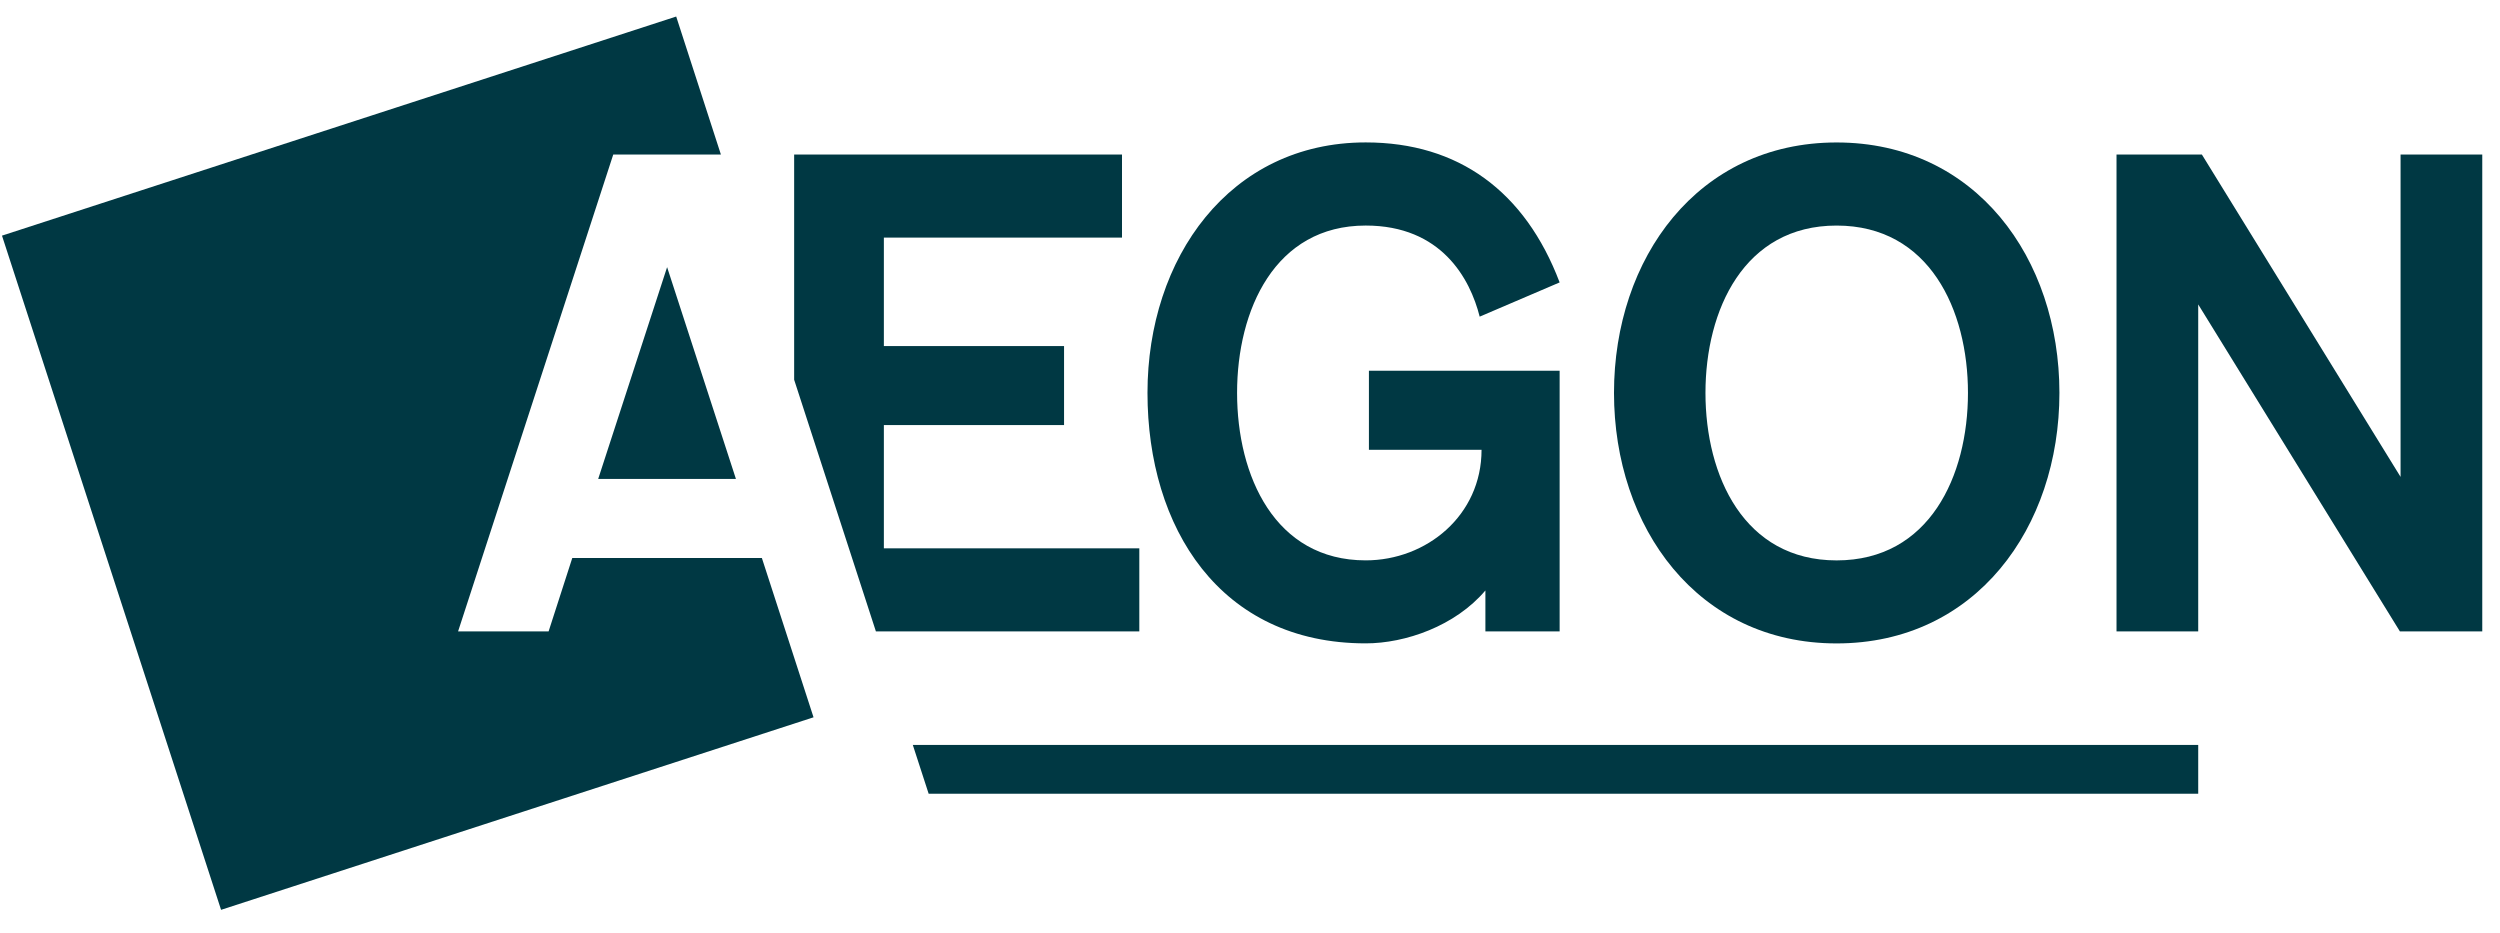 <?xml version="1.0" encoding="UTF-8"?>
<svg xmlns="http://www.w3.org/2000/svg" width="150" height="56" viewBox="0 0 150 56" fill="none">
  <path d="M44.156 28.737L40.026 16.029L35.891 28.737H44.156Z" fill="#003843"></path>
  <path d="M34.337 33.479L32.916 37.884H27.485L36.795 9.272H43.254L40.572 0.992L0.119 14.138L13.264 54.59L48.812 43.038L45.712 33.479H34.337Z" fill="#003843"></path>
  <path d="M88.781 18.999C88.203 16.708 86.477 13.533 81.942 13.533C76.491 13.533 74.225 18.597 74.225 23.572C74.225 28.557 76.491 33.622 81.942 33.622C85.59 33.622 88.893 30.928 88.893 26.989H82.135V22.246H93.578V37.882H89.124V35.428C87.32 37.56 84.323 38.602 81.942 38.602C73.188 38.602 68.849 31.65 68.849 23.571C68.849 15.498 73.763 8.545 81.942 8.545C87.511 8.545 91.504 11.479 93.578 16.945L88.781 18.999Z" fill="#003843"></path>
  <path d="M123.565 23.574C123.565 31.653 118.549 38.605 110.196 38.605C101.857 38.605 96.84 31.653 96.84 23.574C96.84 15.501 101.859 8.548 110.196 8.548C118.549 8.548 123.565 15.501 123.565 23.574ZM102.328 23.574C102.328 28.558 104.643 33.624 110.196 33.624C115.764 33.624 118.078 28.558 118.078 23.574C118.078 18.598 115.764 13.534 110.196 13.534C104.643 13.533 102.328 18.597 102.328 23.574Z" fill="#003843"></path>
  <path d="M68.359 32.898H53.032V25.505H63.843V20.762H53.032V14.256H67.32V9.271H47.649V22.784L52.554 37.884H68.359V32.898Z" fill="#003843"></path>
  <path d="M144.034 9.271V28.613L132.112 9.271H126.991V37.884H131.893V18.265L143.994 37.884H148.936V9.271H144.034Z" fill="#003843"></path>
  <path d="M131.893 44.695H54.768L55.719 47.623H131.893V44.695Z" fill="#003843"></path>
</svg>
